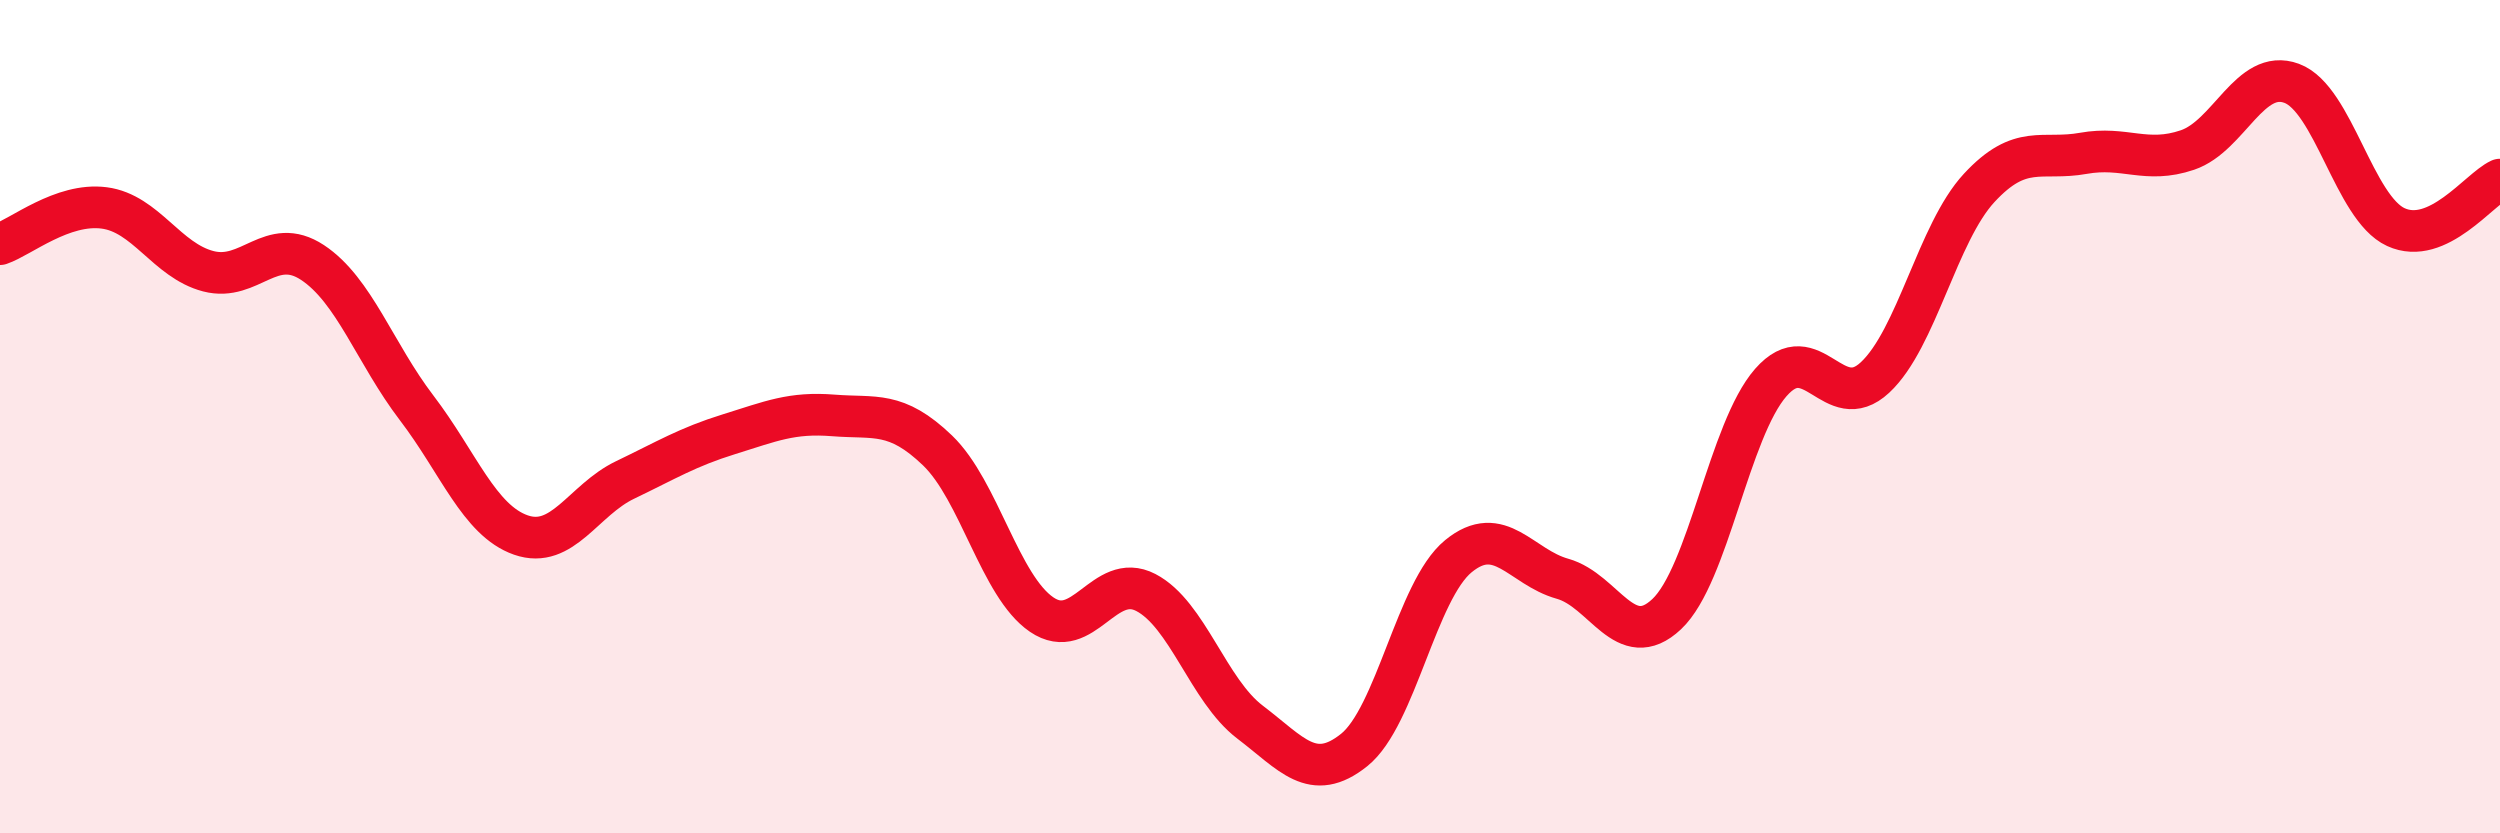 
    <svg width="60" height="20" viewBox="0 0 60 20" xmlns="http://www.w3.org/2000/svg">
      <path
        d="M 0,5.86 C 0.5,5.69 1.5,4.86 2.5,4.99 C 3.5,5.12 4,6.25 5,6.51 C 6,6.77 6.5,5.64 7.5,6.3 C 8.5,6.96 9,8.48 10,9.79 C 11,11.1 11.5,12.49 12.5,12.84 C 13.5,13.19 14,12 15,11.52 C 16,11.04 16.5,10.73 17.5,10.42 C 18.5,10.11 19,9.89 20,9.97 C 21,10.05 21.5,9.85 22.5,10.81 C 23.5,11.77 24,14.07 25,14.75 C 26,15.43 26.5,13.7 27.5,14.22 C 28.5,14.74 29,16.57 30,17.33 C 31,18.09 31.5,18.8 32.5,18 C 33.5,17.2 34,14.17 35,13.35 C 36,12.53 36.5,13.61 37.5,13.89 C 38.5,14.17 39,15.68 40,14.74 C 41,13.8 41.5,10.32 42.5,9.18 C 43.5,8.04 44,9.99 45,9.06 C 46,8.13 46.5,5.59 47.5,4.51 C 48.5,3.43 49,3.86 50,3.68 C 51,3.5 51.5,3.94 52.5,3.6 C 53.5,3.26 54,1.63 55,2 C 56,2.37 56.5,4.99 57.5,5.45 C 58.5,5.91 59.5,4.54 60,4.31L60 20L0 20Z"
        fill="#EB0A25"
        opacity="0.1"
        stroke-linecap="round"
        stroke-linejoin="round"
      />
      <path
        d="M 0,5.86 C 0.5,5.69 1.5,4.86 2.5,4.99 C 3.5,5.12 4,6.25 5,6.51 C 6,6.77 6.5,5.64 7.5,6.3 C 8.5,6.96 9,8.48 10,9.79 C 11,11.1 11.5,12.49 12.5,12.84 C 13.5,13.19 14,12 15,11.52 C 16,11.04 16.5,10.73 17.5,10.42 C 18.5,10.11 19,9.89 20,9.97 C 21,10.05 21.5,9.85 22.5,10.81 C 23.5,11.77 24,14.07 25,14.75 C 26,15.43 26.5,13.7 27.5,14.22 C 28.5,14.74 29,16.57 30,17.33 C 31,18.09 31.5,18.8 32.5,18 C 33.5,17.2 34,14.17 35,13.35 C 36,12.53 36.5,13.61 37.5,13.89 C 38.5,14.17 39,15.68 40,14.74 C 41,13.8 41.5,10.32 42.5,9.18 C 43.5,8.04 44,9.99 45,9.06 C 46,8.13 46.5,5.59 47.5,4.51 C 48.5,3.43 49,3.86 50,3.68 C 51,3.5 51.5,3.94 52.5,3.6 C 53.5,3.26 54,1.63 55,2 C 56,2.37 56.5,4.99 57.5,5.45 C 58.5,5.91 59.5,4.54 60,4.31"
        stroke="#EB0A25"
        stroke-width="1"
        fill="none"
        stroke-linecap="round"
        stroke-linejoin="round"
      />
    </svg>
  